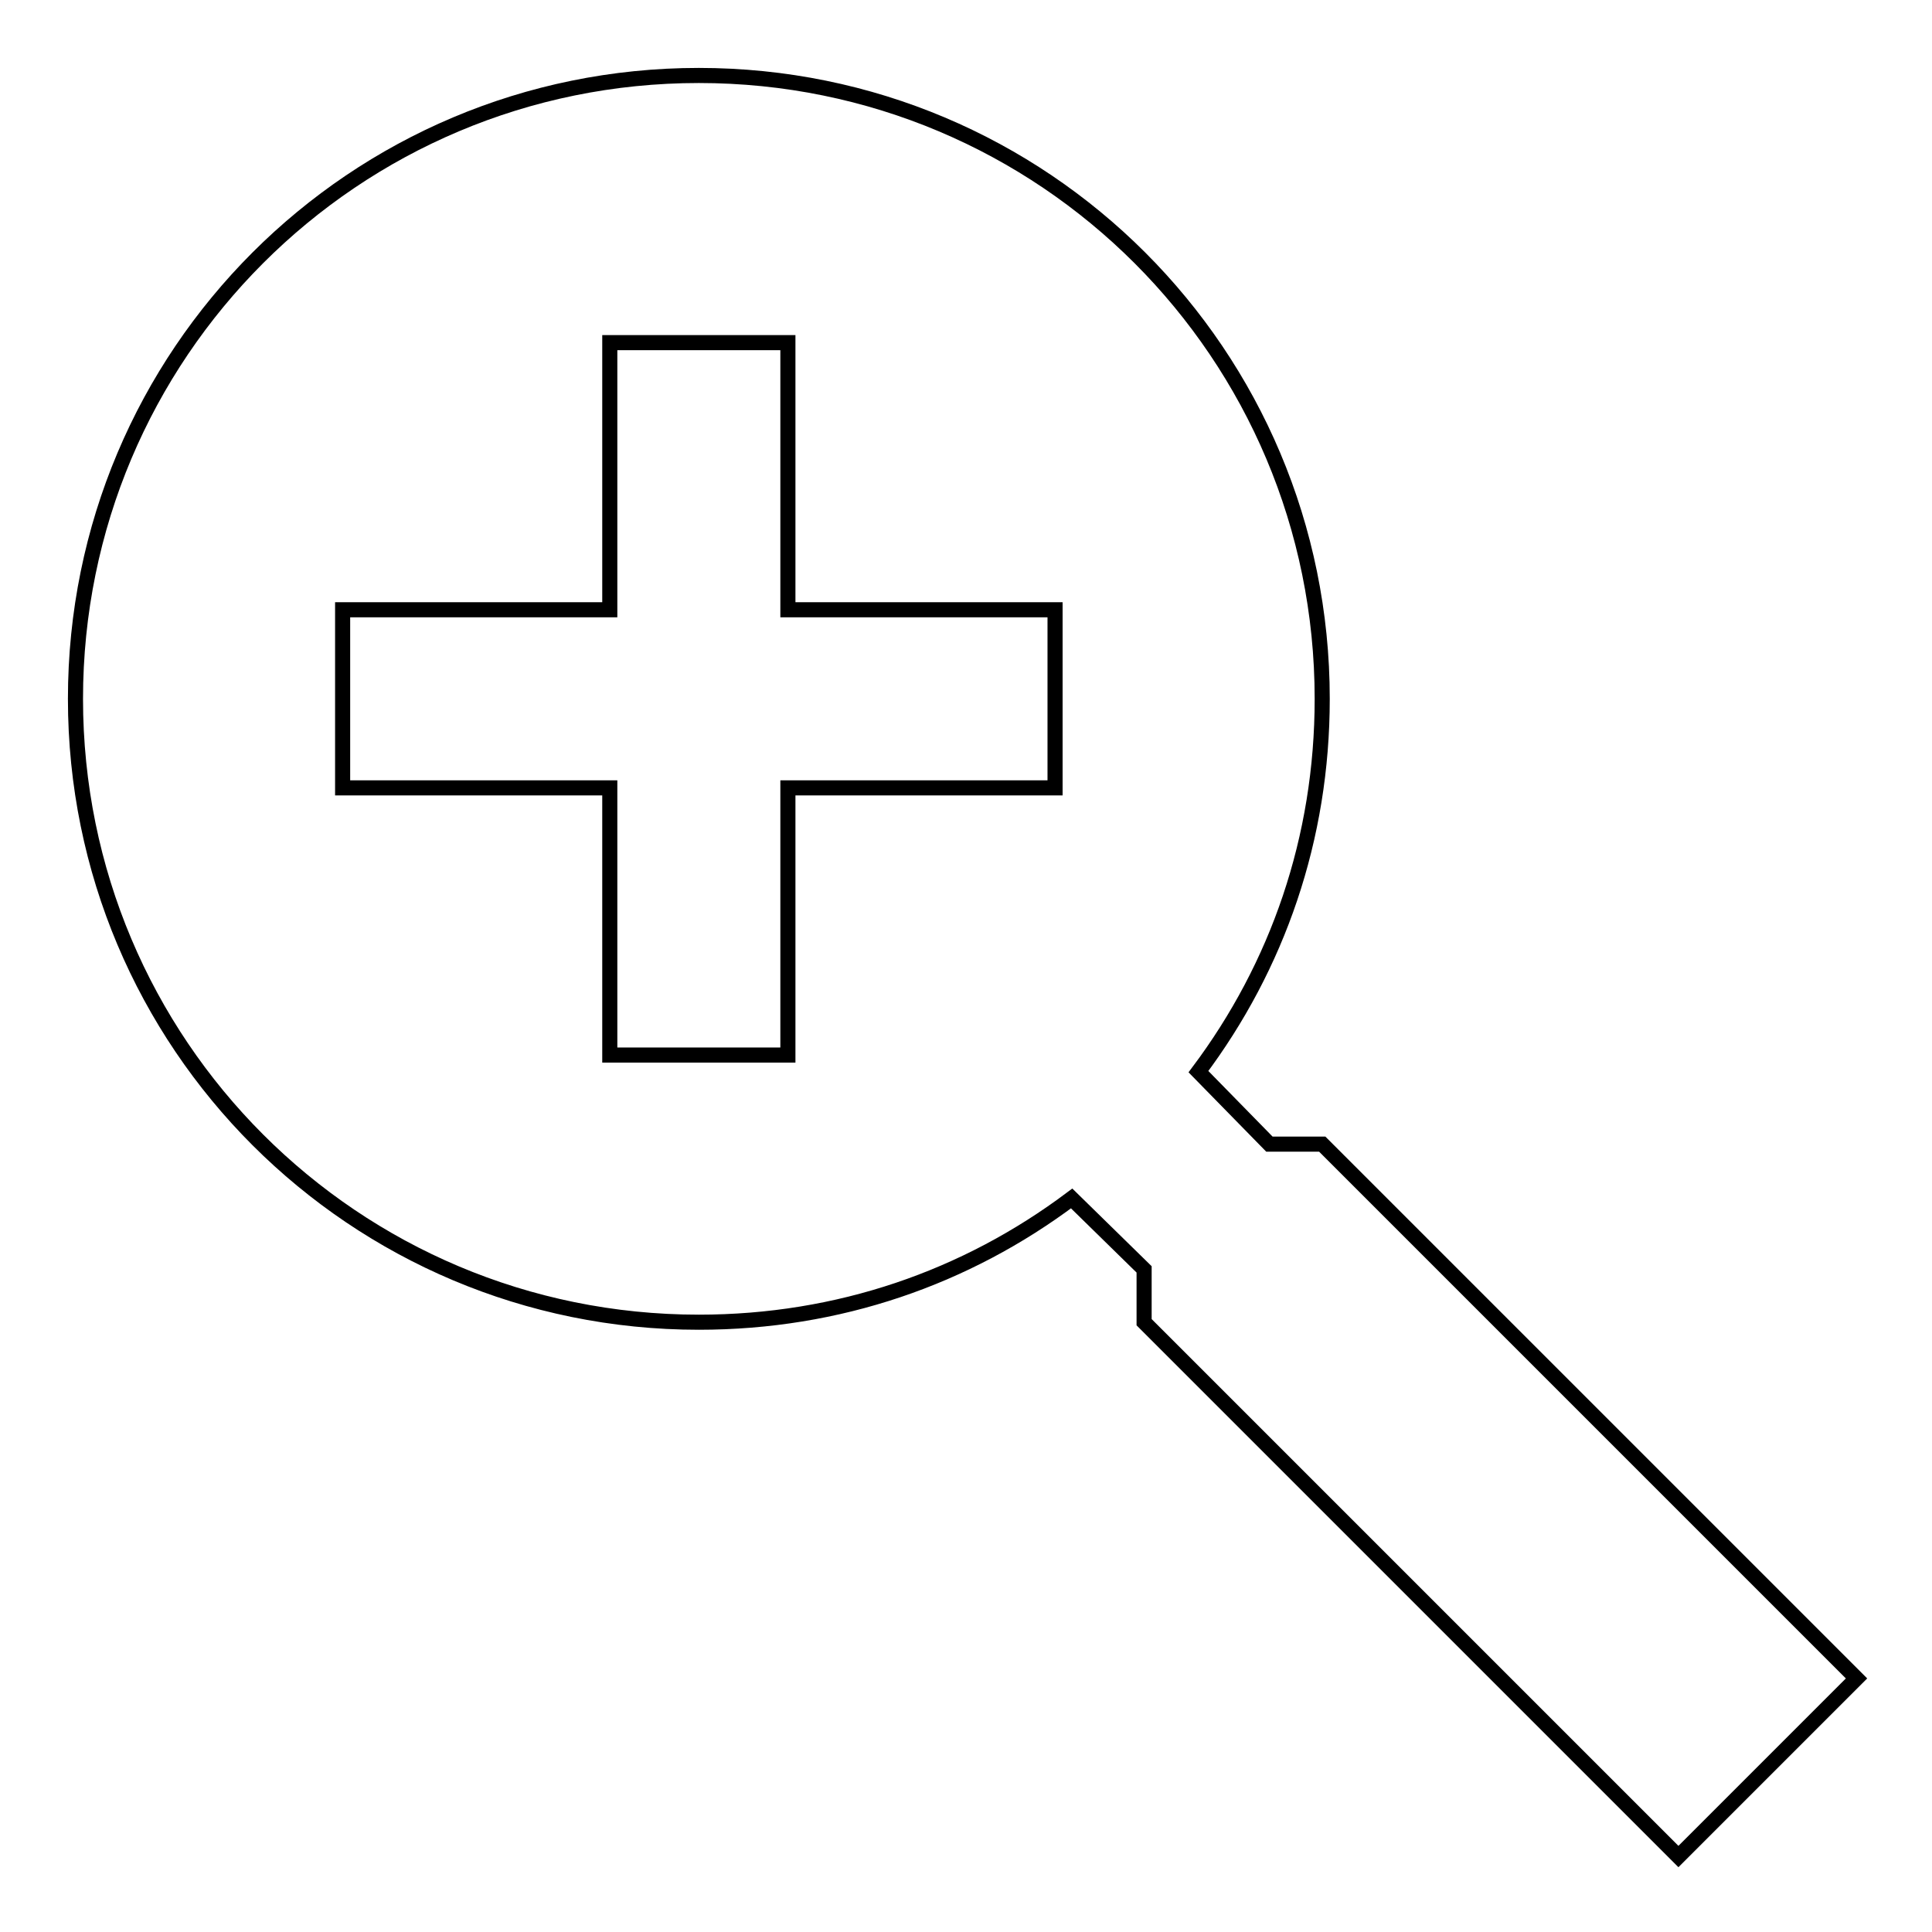 <?xml version="1.0" encoding="utf-8"?>
<!-- Svg Vector Icons : http://www.onlinewebfonts.com/icon -->
<!DOCTYPE svg PUBLIC "-//W3C//DTD SVG 1.1//EN" "http://www.w3.org/Graphics/SVG/1.1/DTD/svg11.dtd">
<svg version="1.1" xmlns="http://www.w3.org/2000/svg" xmlns:xlink="http://www.w3.org/1999/xlink" x="0px" y="0px" viewBox="0 0 256 256" enable-background="new 0 0 256 256" xml:space="preserve">
<g> <path stroke-width="2" fill-opacity="0" stroke="#000000"  d="M92.6,10c45.7,0,82.6,36.9,82.6,82.6c0,18.5-5.9,35.4-16.4,49.4l9.4,9.6h7l70.8,70.8L222.4,246l-70.8-70.8 v-7l-9.6-9.4c-14,10.5-30.9,16.4-49.4,16.4c-45.7,0-82.6-36.9-82.6-82.6C10,46.9,46.9,10,92.6,10 M80.8,45.4v35.4H45.4v23.6h35.4 v35.4h23.6v-35.4h35.4V80.8h-35.4V45.4H80.8z"/></g>
</svg>